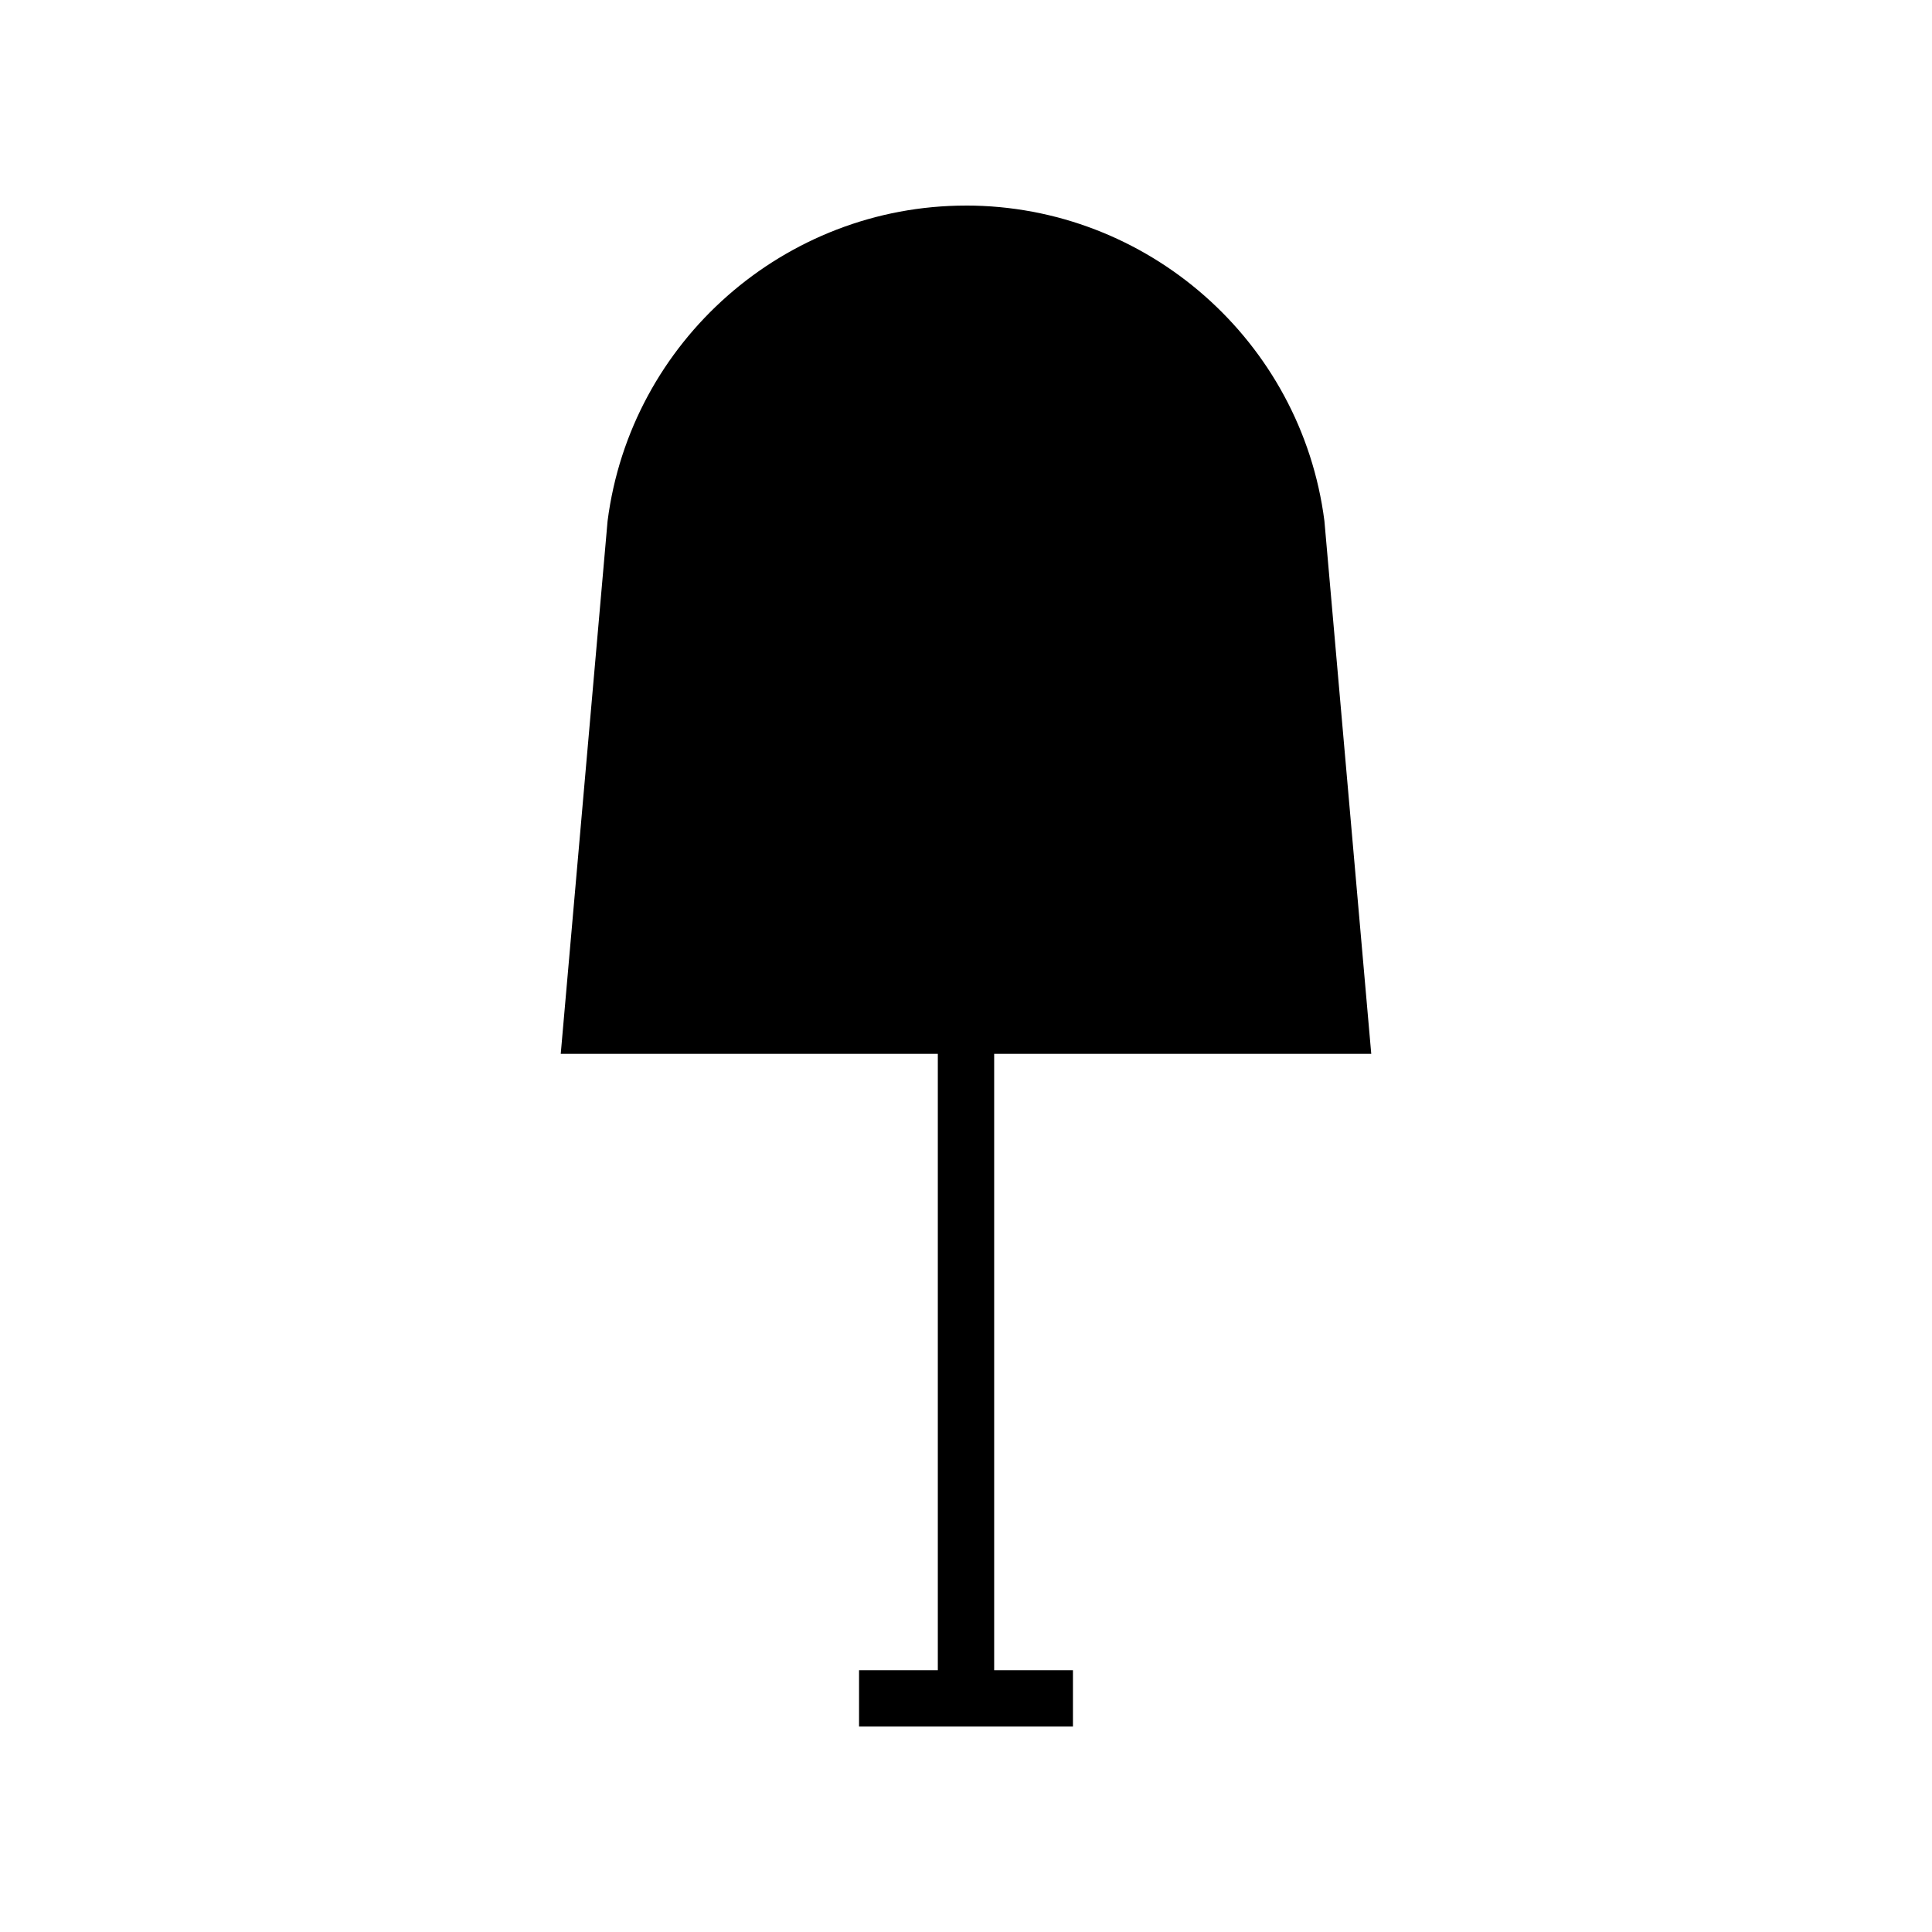 <?xml version="1.0" encoding="UTF-8"?>
<!-- Uploaded to: ICON Repo, www.svgrepo.com, Generator: ICON Repo Mixer Tools -->
<svg fill="#000000" width="800px" height="800px" version="1.1" viewBox="144 144 512 512" xmlns="http://www.w3.org/2000/svg">
 <path d="m400 198.48c-48.039 0-88.871 35.934-94.984 83.582l-12.414 141.22h99.93v163.34h-20.875v14.93h56.684v-14.93h-20.875v-163.34h99.93l-12.414-141.23c-6.109-47.648-46.941-83.578-94.98-83.578z"/>
</svg>